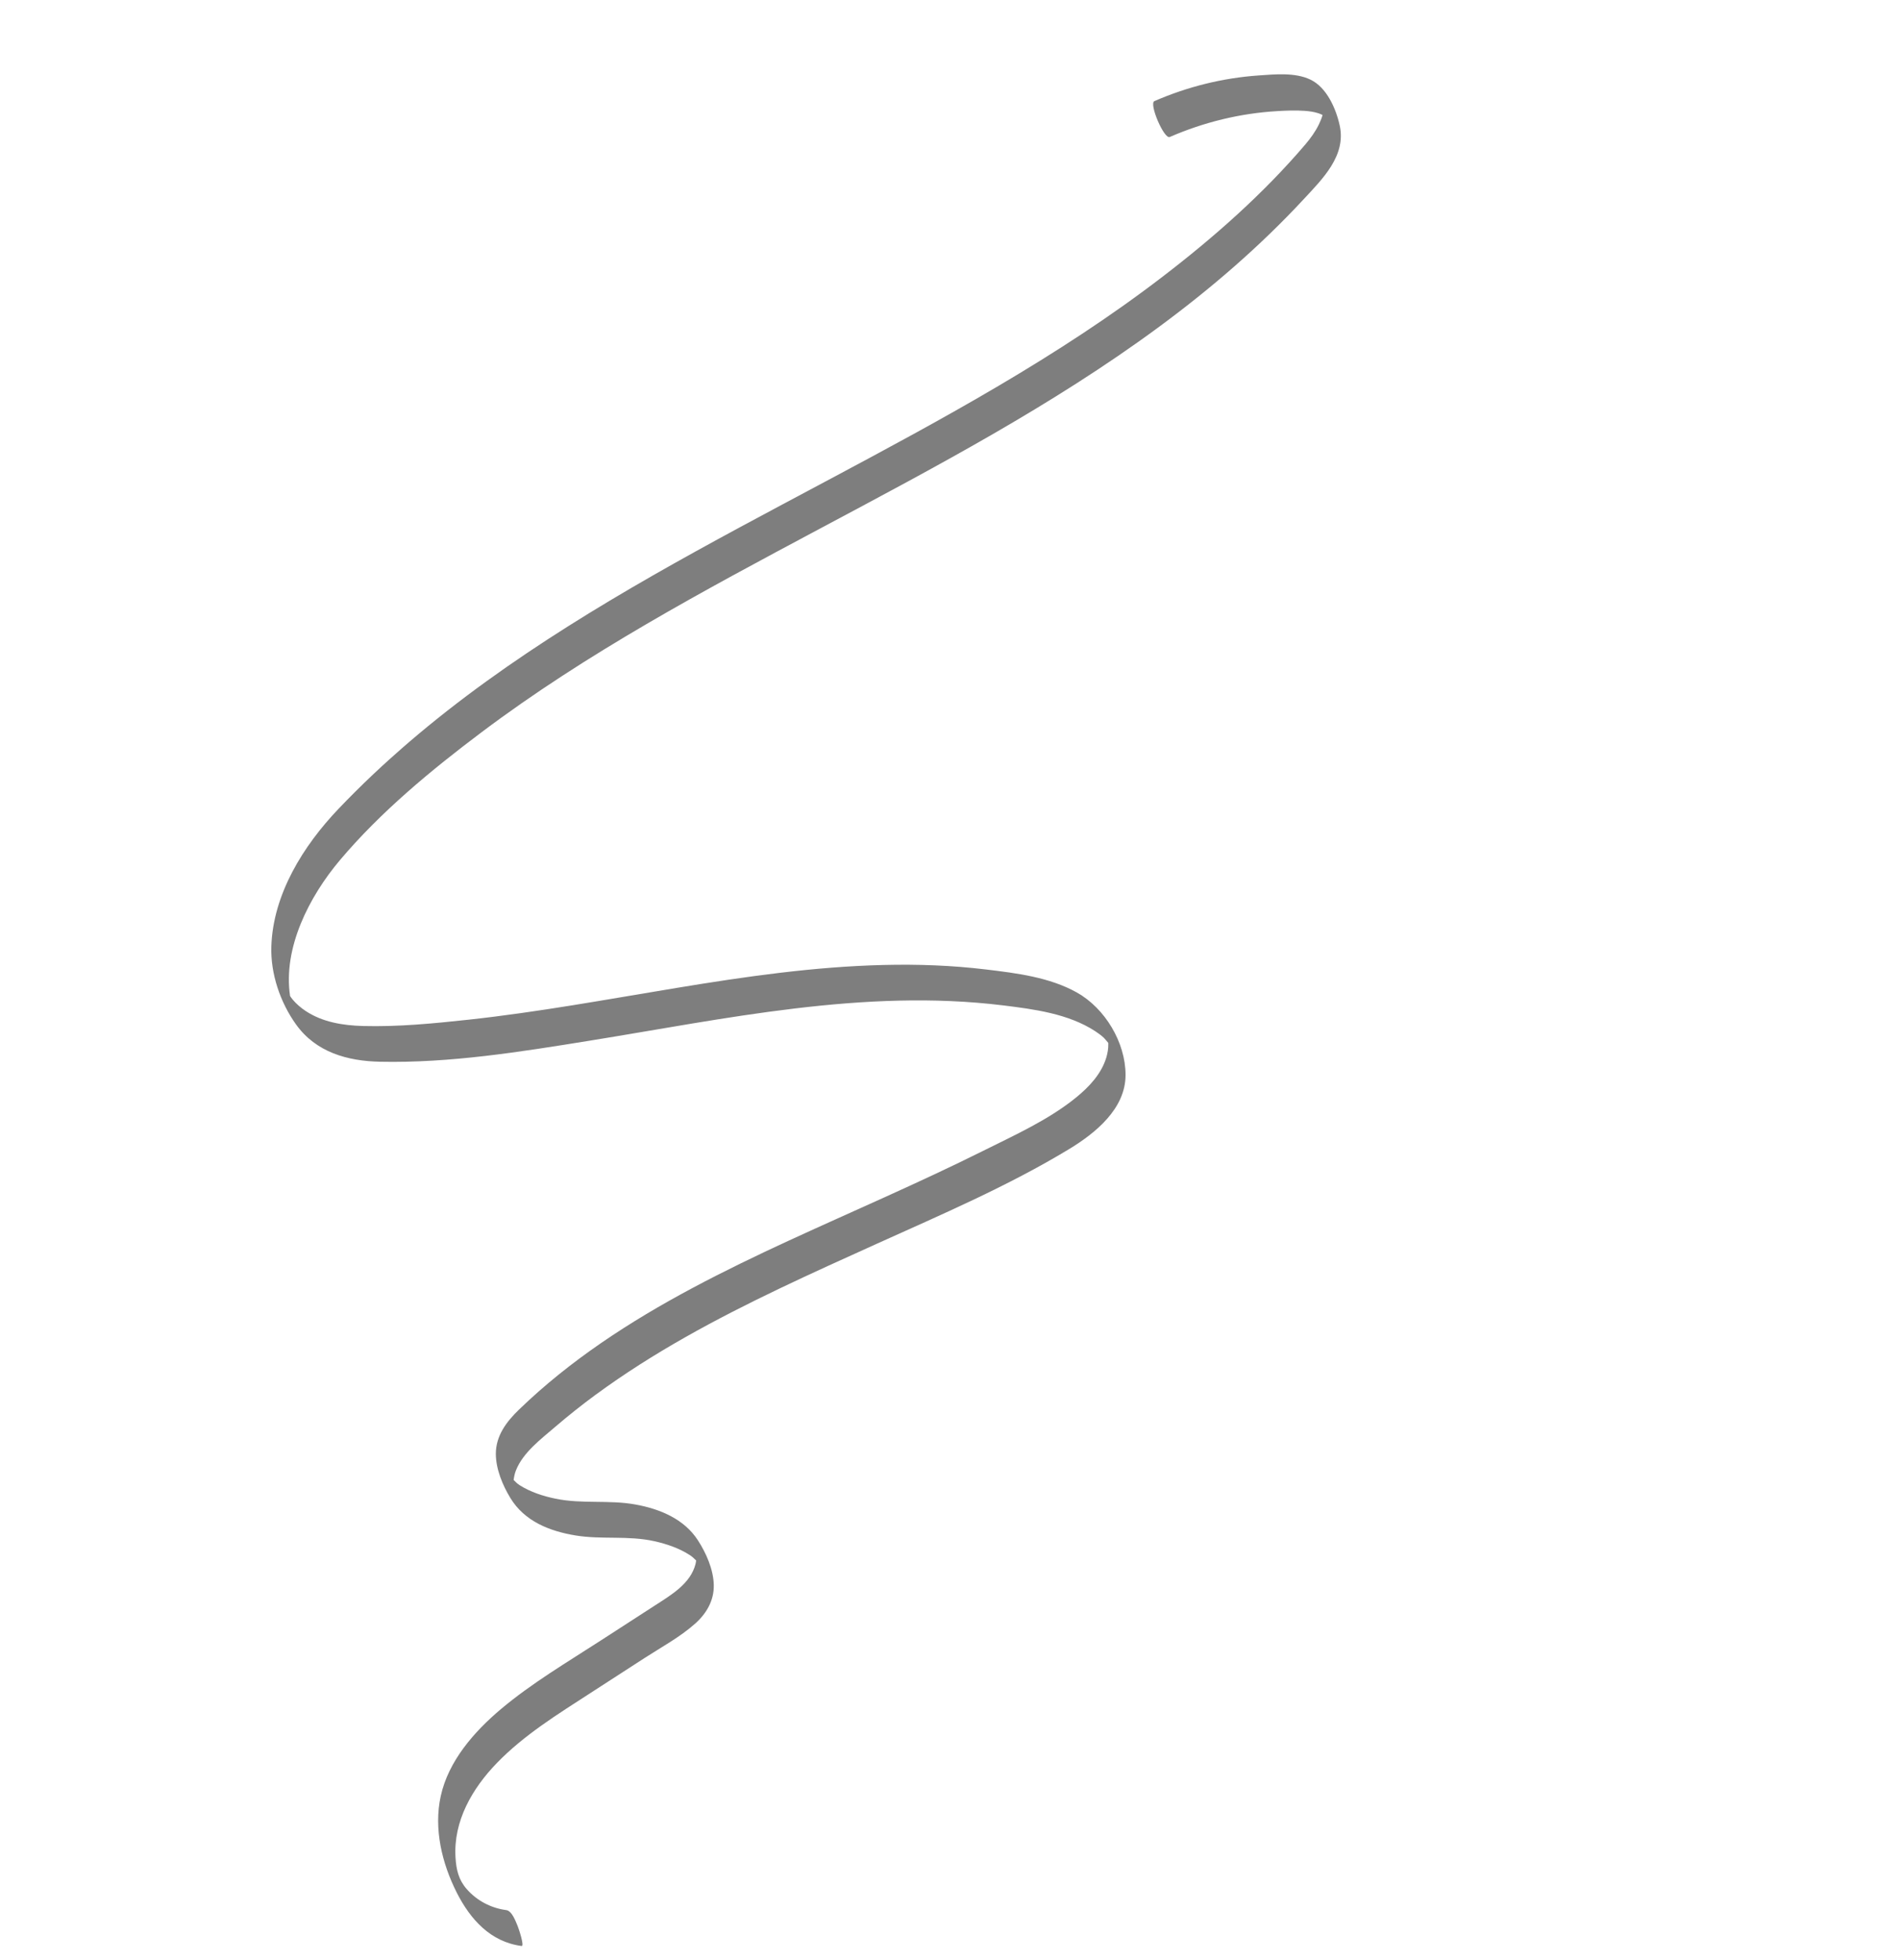 <?xml version="1.0" encoding="UTF-8"?> <svg xmlns="http://www.w3.org/2000/svg" width="191" height="197" viewBox="0 0 191 197" fill="none"><g clip-path="url(#clip0_14_52)"><path d="M59.884 140.208C62.764 138.092 65.794 136.18 68.907 134.418C75.111 130.904 81.626 127.98 88.114 125.046C94.634 122.1 101.328 119.239 107.465 115.521C110.116 113.914 113.151 111.462 113.148 108.061C113.146 104.79 111.081 101.359 108.249 99.772C105.505 98.238 102.193 97.829 99.123 97.46C95.71 97.048 92.273 96.923 88.841 97.007C81.848 97.175 74.911 98.175 68.023 99.313C61.061 100.459 54.117 101.746 47.094 102.509C43.589 102.889 40.007 103.238 36.481 103.142C34.477 103.086 32.423 102.762 30.715 101.626C30.233 101.305 29.78 100.916 29.409 100.471C29.315 100.365 29.239 100.243 29.159 100.125C28.435 95.294 31.075 90.137 34.178 86.461C38.268 81.613 43.343 77.422 48.396 73.621C58.993 65.648 70.735 59.378 82.409 53.151C94.034 46.952 105.753 40.776 116.386 32.953C121.648 29.082 126.623 24.806 131.066 20.015C132.944 17.99 135.341 15.652 134.677 12.624C134.307 10.934 133.383 8.796 131.734 8.004C130.199 7.266 128.172 7.47 126.533 7.584C122.913 7.835 119.371 8.718 116.049 10.164C115.473 10.412 117.024 14.02 117.591 13.772C121.019 12.281 124.675 11.387 128.415 11.169C129.319 11.115 130.24 11.08 131.142 11.143C131.615 11.176 132.09 11.24 132.544 11.389C132.68 11.432 132.812 11.497 132.948 11.557C132.947 11.575 132.941 11.596 132.941 11.605C132.844 11.93 132.708 12.248 132.56 12.553C132.207 13.263 131.739 13.91 131.226 14.515C127.004 19.472 122.04 23.854 116.878 27.809C106.38 35.867 94.675 42.169 83.028 48.38C71.381 54.591 59.629 60.739 48.905 68.486C43.597 72.324 38.559 76.557 34.035 81.305C30.499 85.01 27.449 89.873 27.277 95.146C27.187 97.88 28.172 100.779 29.767 102.997C31.764 105.779 34.919 106.667 38.207 106.735C45.213 106.885 52.31 105.743 59.196 104.632C72.915 102.423 86.849 99.356 100.821 101.068C103.956 101.454 107.401 101.903 110.105 103.669C110.416 103.871 110.708 104.089 110.977 104.336C111.08 104.434 111.254 104.675 111.41 104.841C111.412 104.881 111.415 104.903 111.413 104.946C111.425 105.413 111.343 105.865 111.214 106.31C110.72 107.953 109.483 109.267 108.182 110.325C105.429 112.567 102.006 114.11 98.843 115.687C95.589 117.311 92.29 118.835 88.982 120.334C76.155 126.159 62.434 131.774 52.156 141.722C50.903 142.935 49.844 144.339 49.845 146.159C49.85 147.688 50.524 149.306 51.305 150.59C52.731 152.941 55.261 153.931 57.867 154.358C60.499 154.788 63.154 154.348 65.776 154.933C67.028 155.214 68.275 155.638 69.359 156.339C69.59 156.488 69.784 156.679 69.978 156.869C69.967 156.986 69.951 157.098 69.923 157.214C69.422 159.209 67.46 160.344 65.855 161.384L60.413 164.904C57.005 167.111 53.455 169.204 50.341 171.825C47.661 174.084 45.078 177.033 44.307 180.553C43.586 183.832 44.425 187.315 45.921 190.272C47.284 192.959 49.32 195.22 52.432 195.627C52.756 195.668 52.109 193.787 52.051 193.657C51.859 193.201 51.478 192.098 50.89 192.019C49.356 191.817 47.939 191.073 46.921 189.91C46.099 188.976 45.865 187.956 45.791 186.727C45.567 183.068 47.473 179.791 49.943 177.24C52.667 174.422 56.046 172.34 59.319 170.221C61.132 169.046 62.944 167.871 64.761 166.701C66.47 165.594 68.352 164.58 69.879 163.222C71.02 162.206 71.787 160.898 71.754 159.337C71.72 157.785 70.994 156.138 70.162 154.85C68.769 152.693 66.335 151.692 63.895 151.248C61.219 150.759 58.511 151.214 55.843 150.66C54.594 150.402 53.342 149.999 52.261 149.319C52.025 149.174 51.823 148.975 51.634 148.781C51.679 148.452 51.736 148.138 51.867 147.815C52.579 146.011 54.384 144.67 55.817 143.437C57.135 142.306 58.498 141.226 59.897 140.196L59.884 140.208Z" fill="#7E7E7E"></path></g><defs><clipPath id="clip0_14_52"><rect width="98" height="186" fill="white" transform="translate(124.994) rotate(48.355)"></rect></clipPath></defs></svg> 